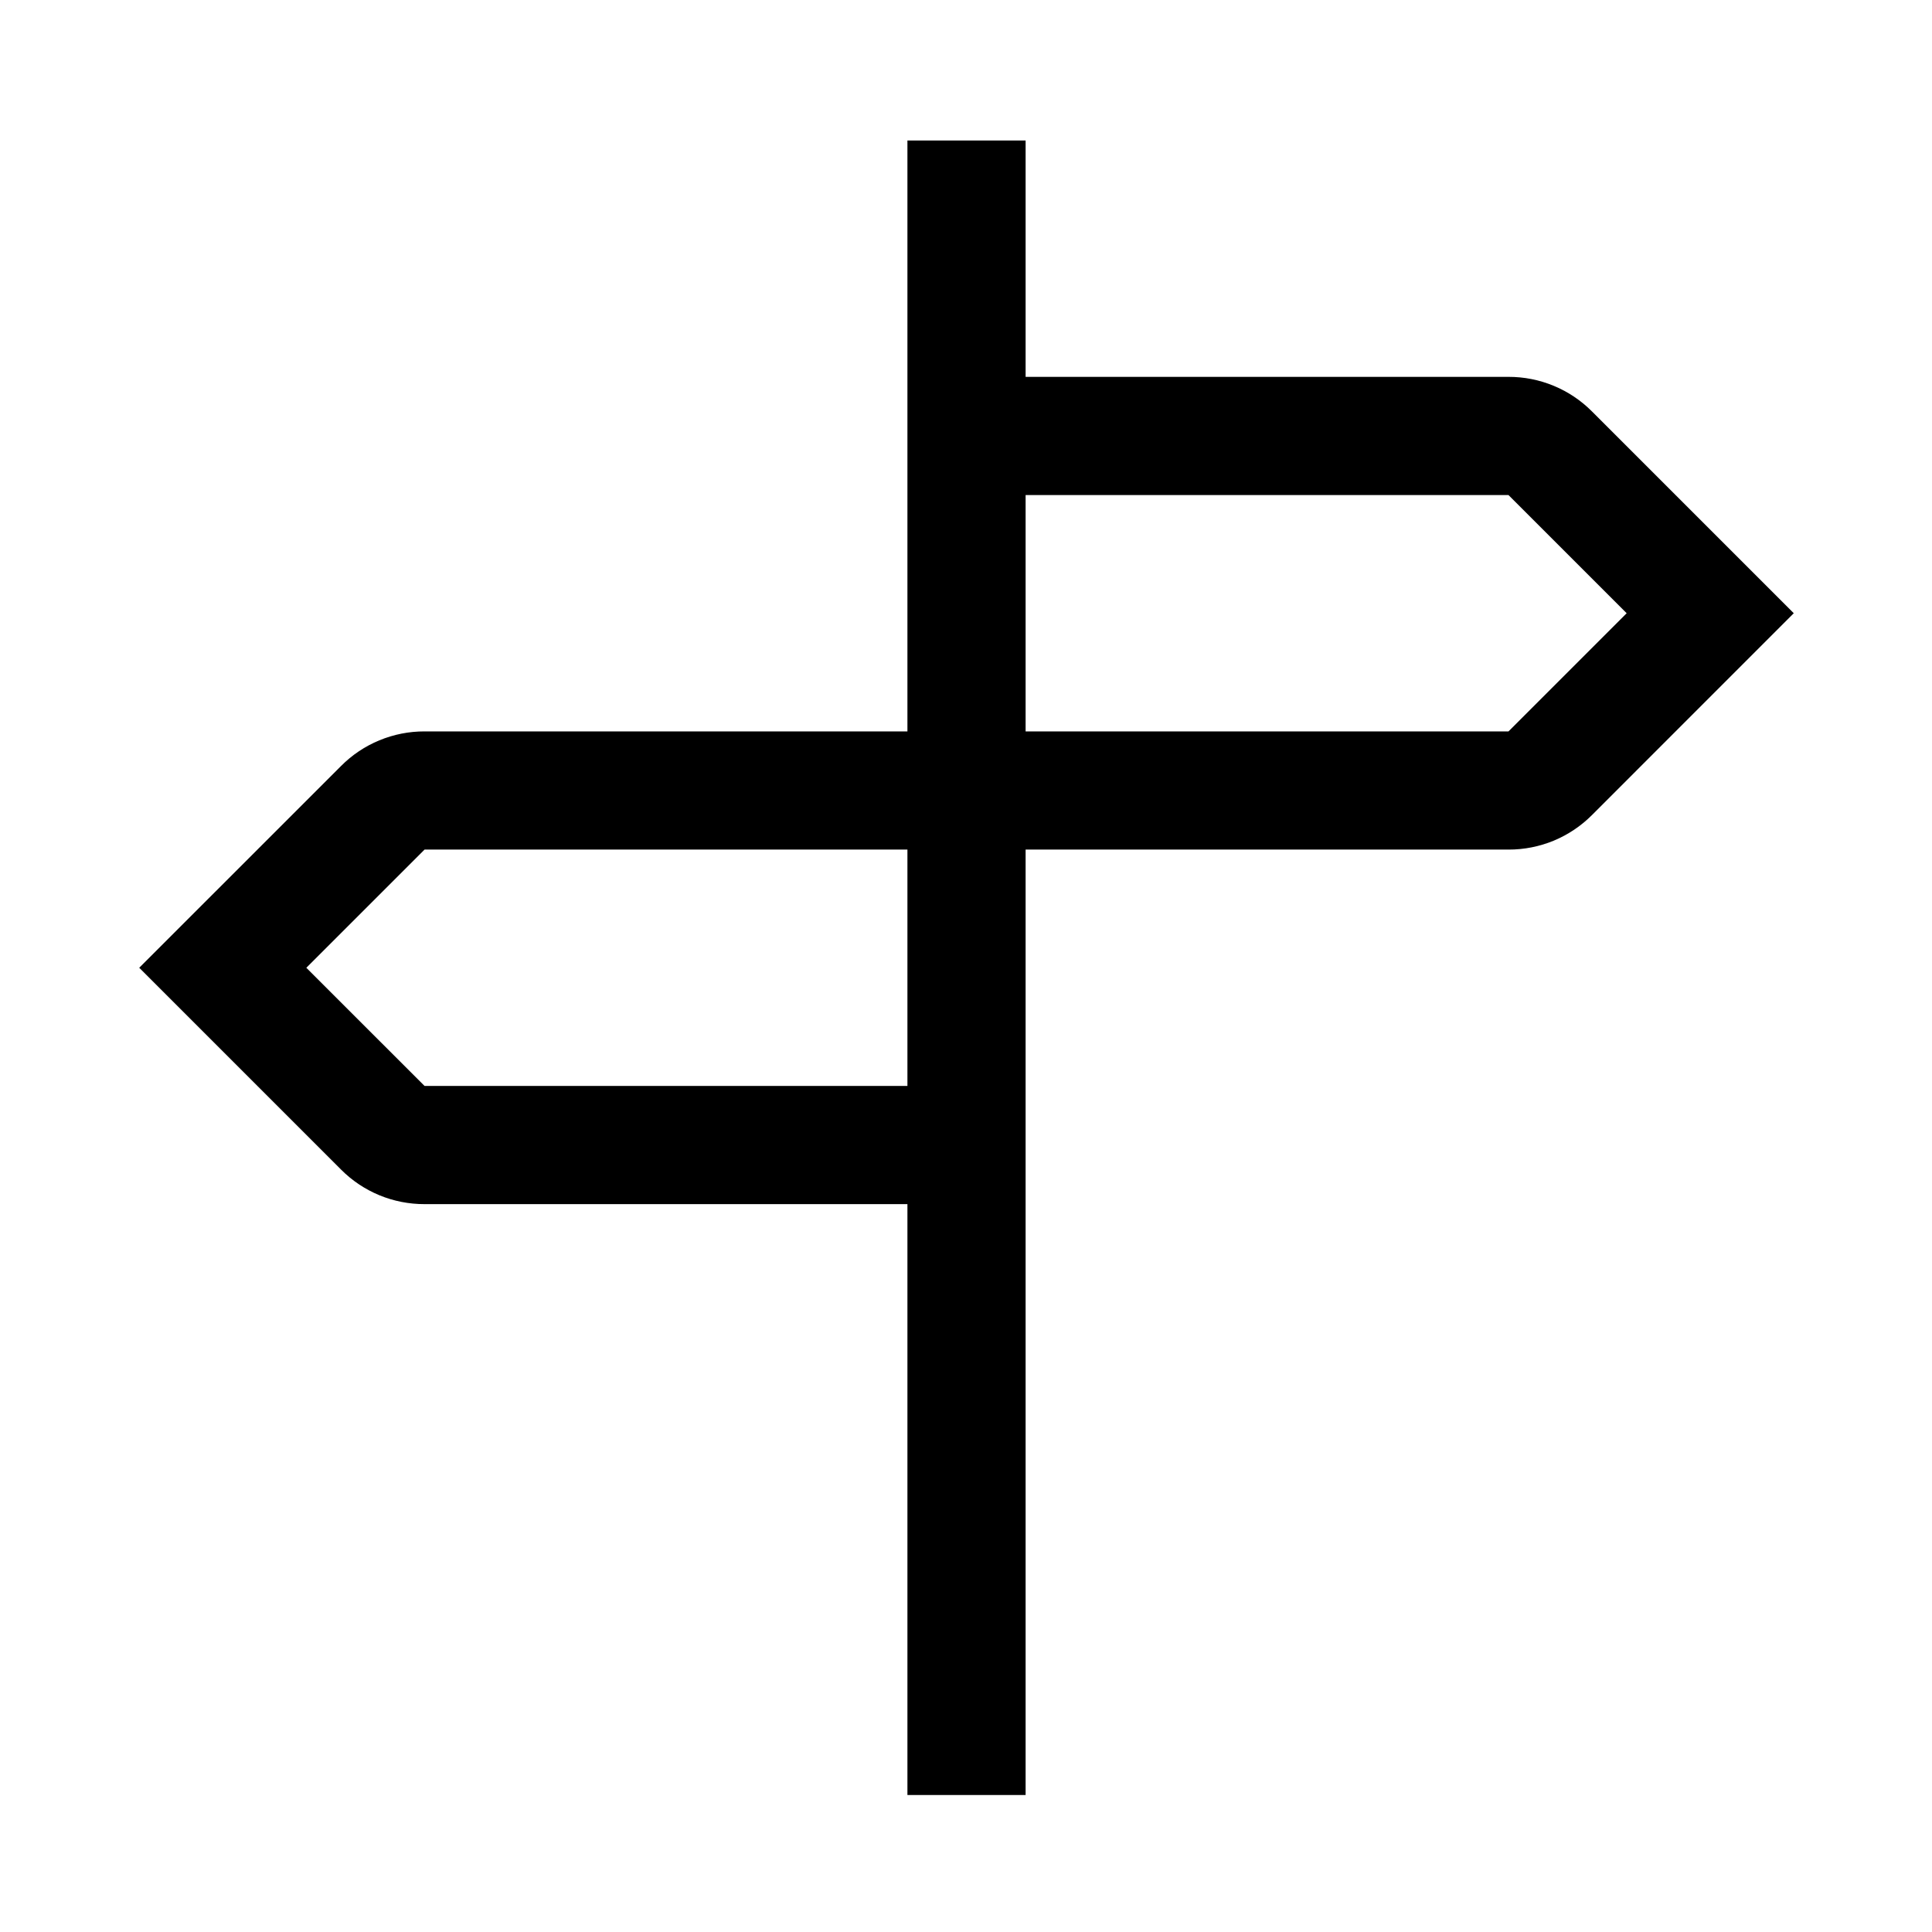 <svg width="47" height="47" viewBox="0 0 47 47" fill="none" xmlns="http://www.w3.org/2000/svg">
<path d="M38.73 10.011C38.463 9.743 38.147 9.53 37.798 9.386C37.449 9.241 37.075 9.167 36.697 9.168H24.95V3.418H22.075V17.793H10.328C9.95 17.792 9.576 17.866 9.227 18.011C8.878 18.155 8.561 18.368 8.295 18.636L3.387 23.543L8.295 28.451C8.561 28.719 8.878 28.931 9.227 29.076C9.576 29.22 9.95 29.294 10.328 29.293H22.075V43.668H24.95V20.668H36.697C37.075 20.669 37.449 20.595 37.798 20.451C38.147 20.306 38.463 20.094 38.73 19.826L43.637 14.918L38.73 10.011ZM10.328 26.418L7.452 23.543L10.328 20.668H22.075V26.418H10.328ZM36.697 17.793H24.95V12.043H36.697L39.572 14.918L36.697 17.793Z" fill="black"/>
</svg>
